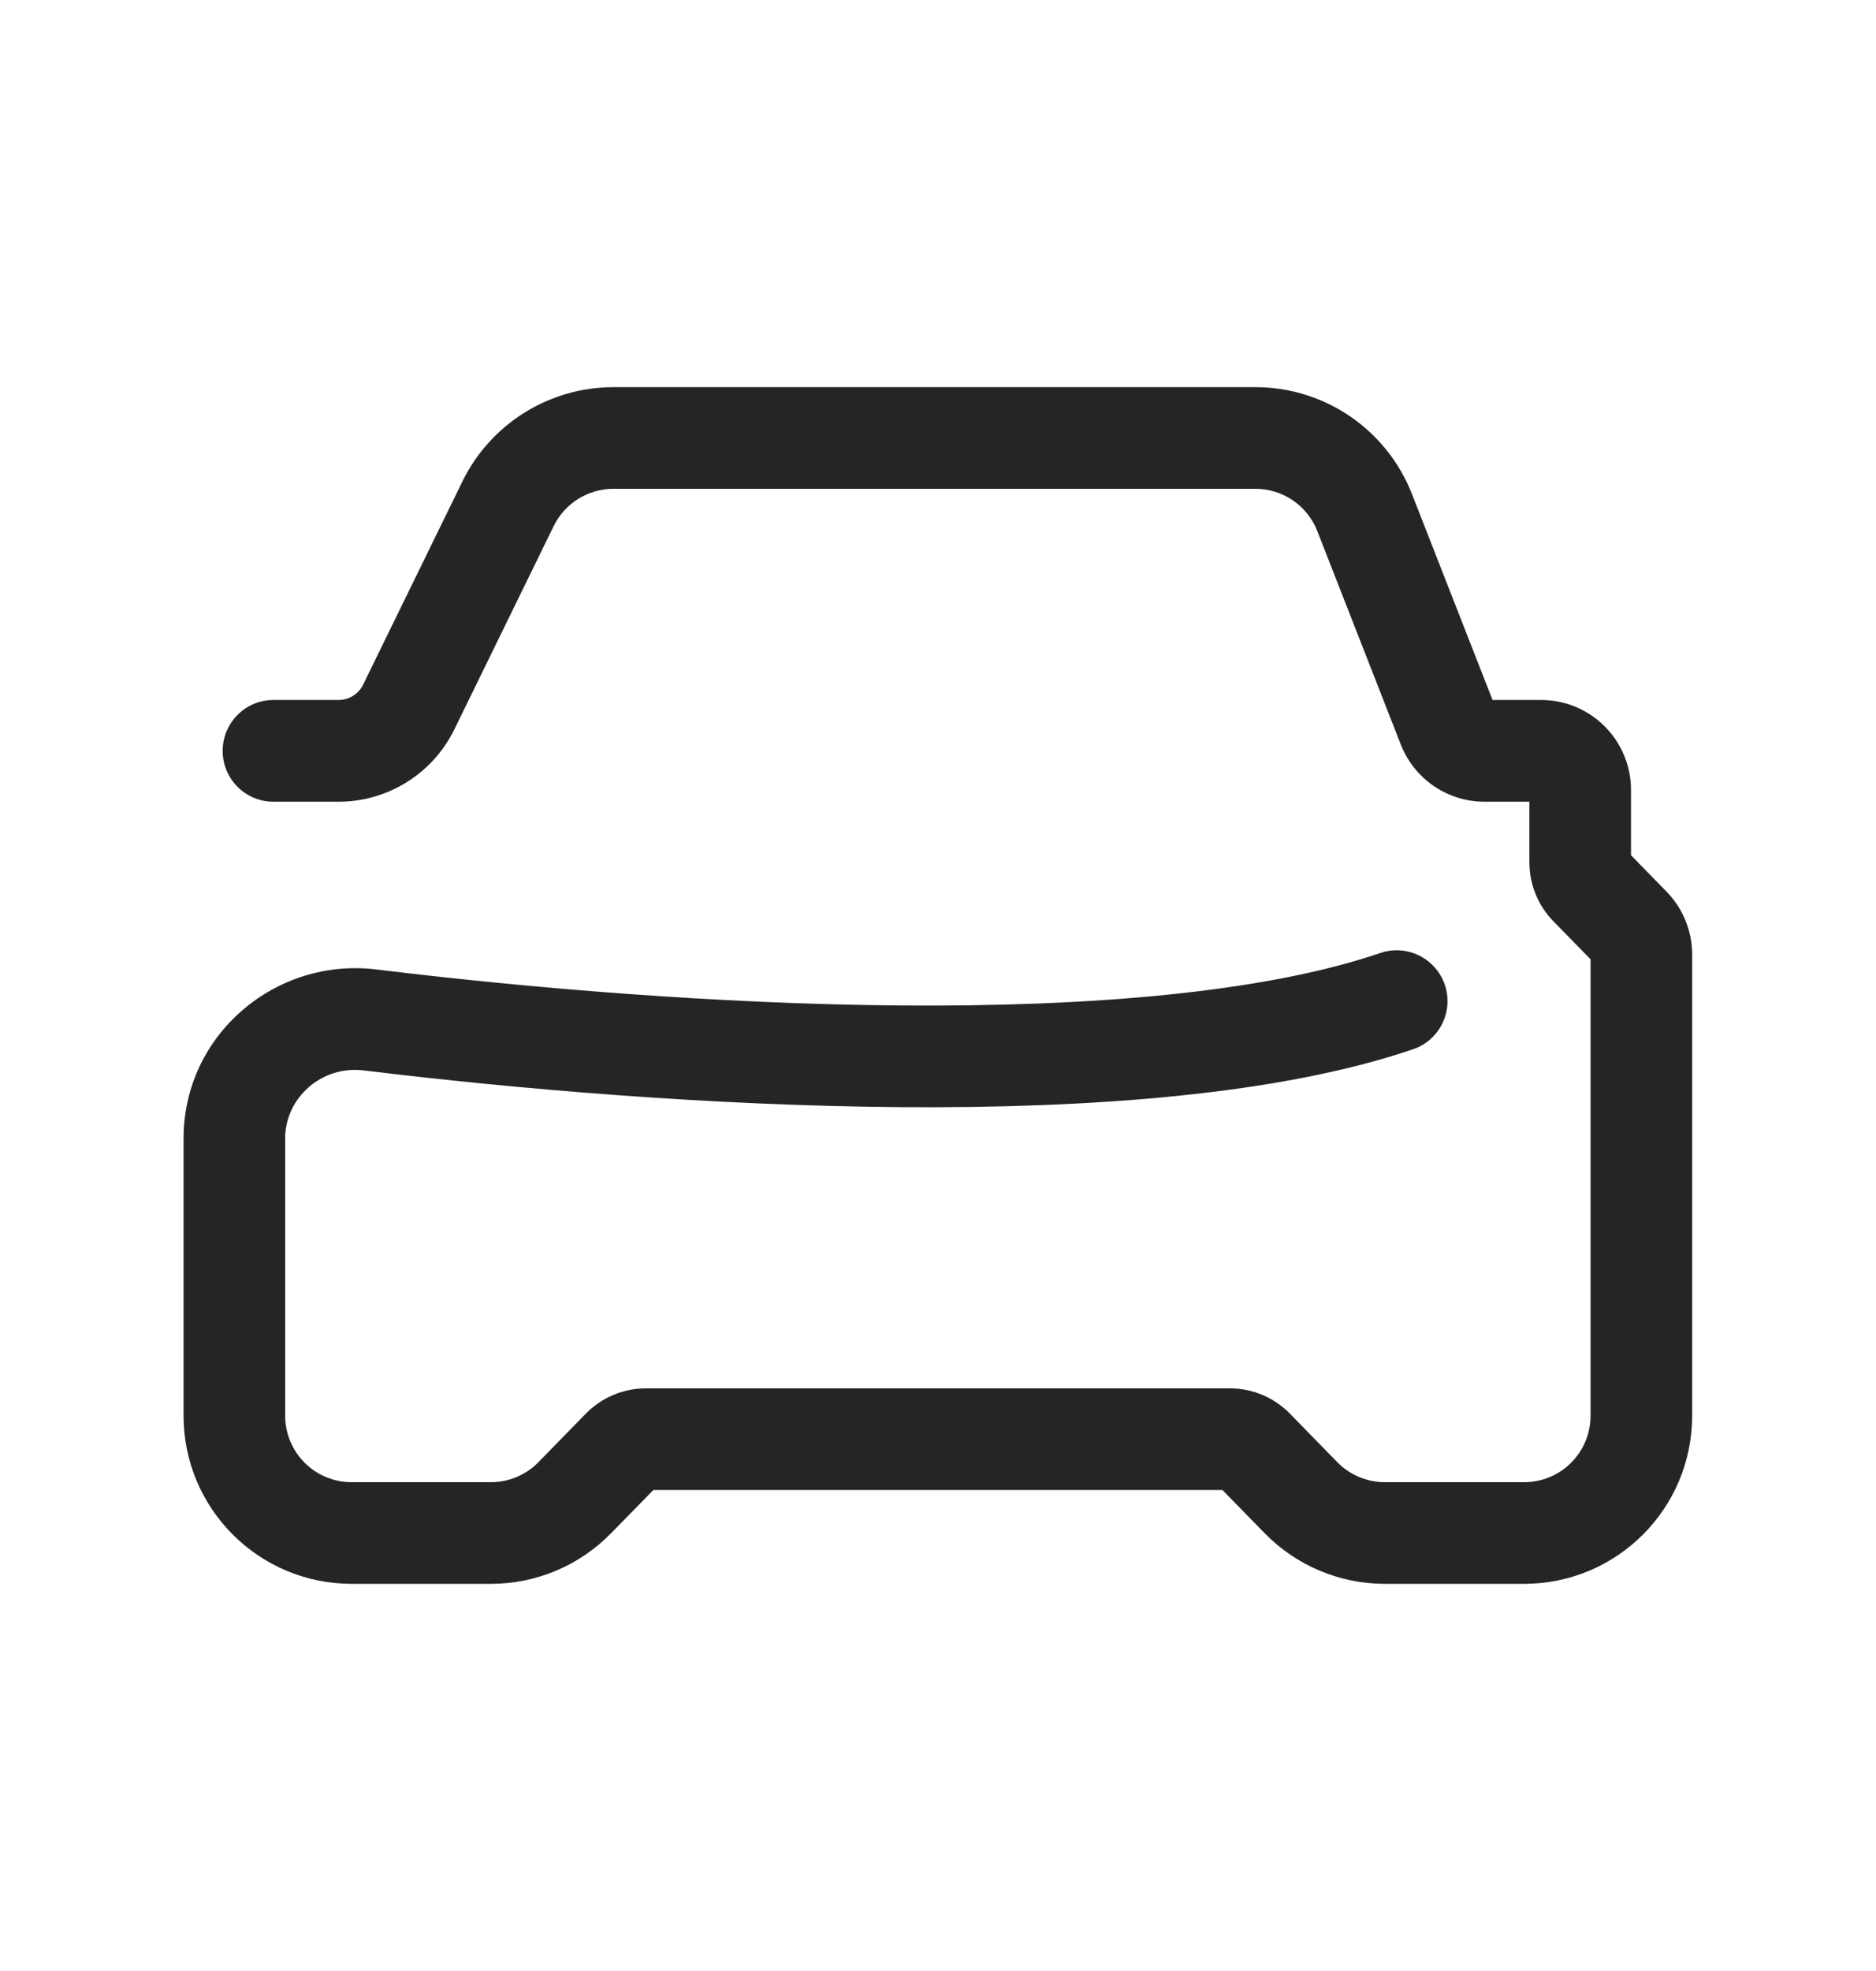<svg width="20" height="21" viewBox="0 0 20 21" fill="none" xmlns="http://www.w3.org/2000/svg">
<path d="M4.93 5.129C5.231 4.515 5.855 4.125 6.54 4.125H13.385C14.122 4.125 14.784 4.577 15.053 5.264L15.912 7.458H16.43C16.959 7.458 17.388 7.887 17.388 8.417V9.112L17.767 9.5C17.942 9.679 18.04 9.919 18.04 10.17V15.083C18.04 16.073 17.238 16.875 16.249 16.875H14.764C14.282 16.875 13.82 16.681 13.483 16.336L13.032 15.875H6.966L6.514 16.336C6.177 16.681 5.716 16.875 5.234 16.875H3.749C2.759 16.875 1.957 16.073 1.957 15.083V12.129C1.957 11.025 2.937 10.198 4.011 10.329C5.591 10.522 7.637 10.698 9.614 10.713C11.608 10.728 13.47 10.578 14.715 10.154C14.998 10.057 15.306 10.209 15.403 10.492C15.499 10.775 15.348 11.083 15.065 11.179C13.637 11.666 11.62 11.811 9.606 11.796C7.576 11.781 5.487 11.601 3.879 11.405C3.429 11.349 3.04 11.697 3.04 12.129V15.083C3.04 15.475 3.357 15.792 3.749 15.792H5.234C5.424 15.792 5.607 15.715 5.74 15.579L6.246 15.061C6.415 14.889 6.646 14.792 6.887 14.792H13.111C13.352 14.792 13.582 14.889 13.751 15.061L14.257 15.579C14.391 15.715 14.573 15.792 14.764 15.792H16.249C16.64 15.792 16.957 15.475 16.957 15.083V10.221L16.56 9.815C16.397 9.648 16.305 9.423 16.305 9.189V8.542H15.827C15.432 8.542 15.078 8.3 14.934 7.933L14.044 5.659C13.938 5.387 13.676 5.208 13.385 5.208H6.54C6.269 5.208 6.022 5.362 5.903 5.605L4.844 7.771C4.613 8.243 4.134 8.542 3.609 8.542H2.915C2.616 8.542 2.374 8.299 2.374 8C2.374 7.701 2.616 7.458 2.915 7.458H3.609C3.72 7.458 3.822 7.395 3.871 7.295L4.93 5.129Z" fill="#252528"/>
</svg>
